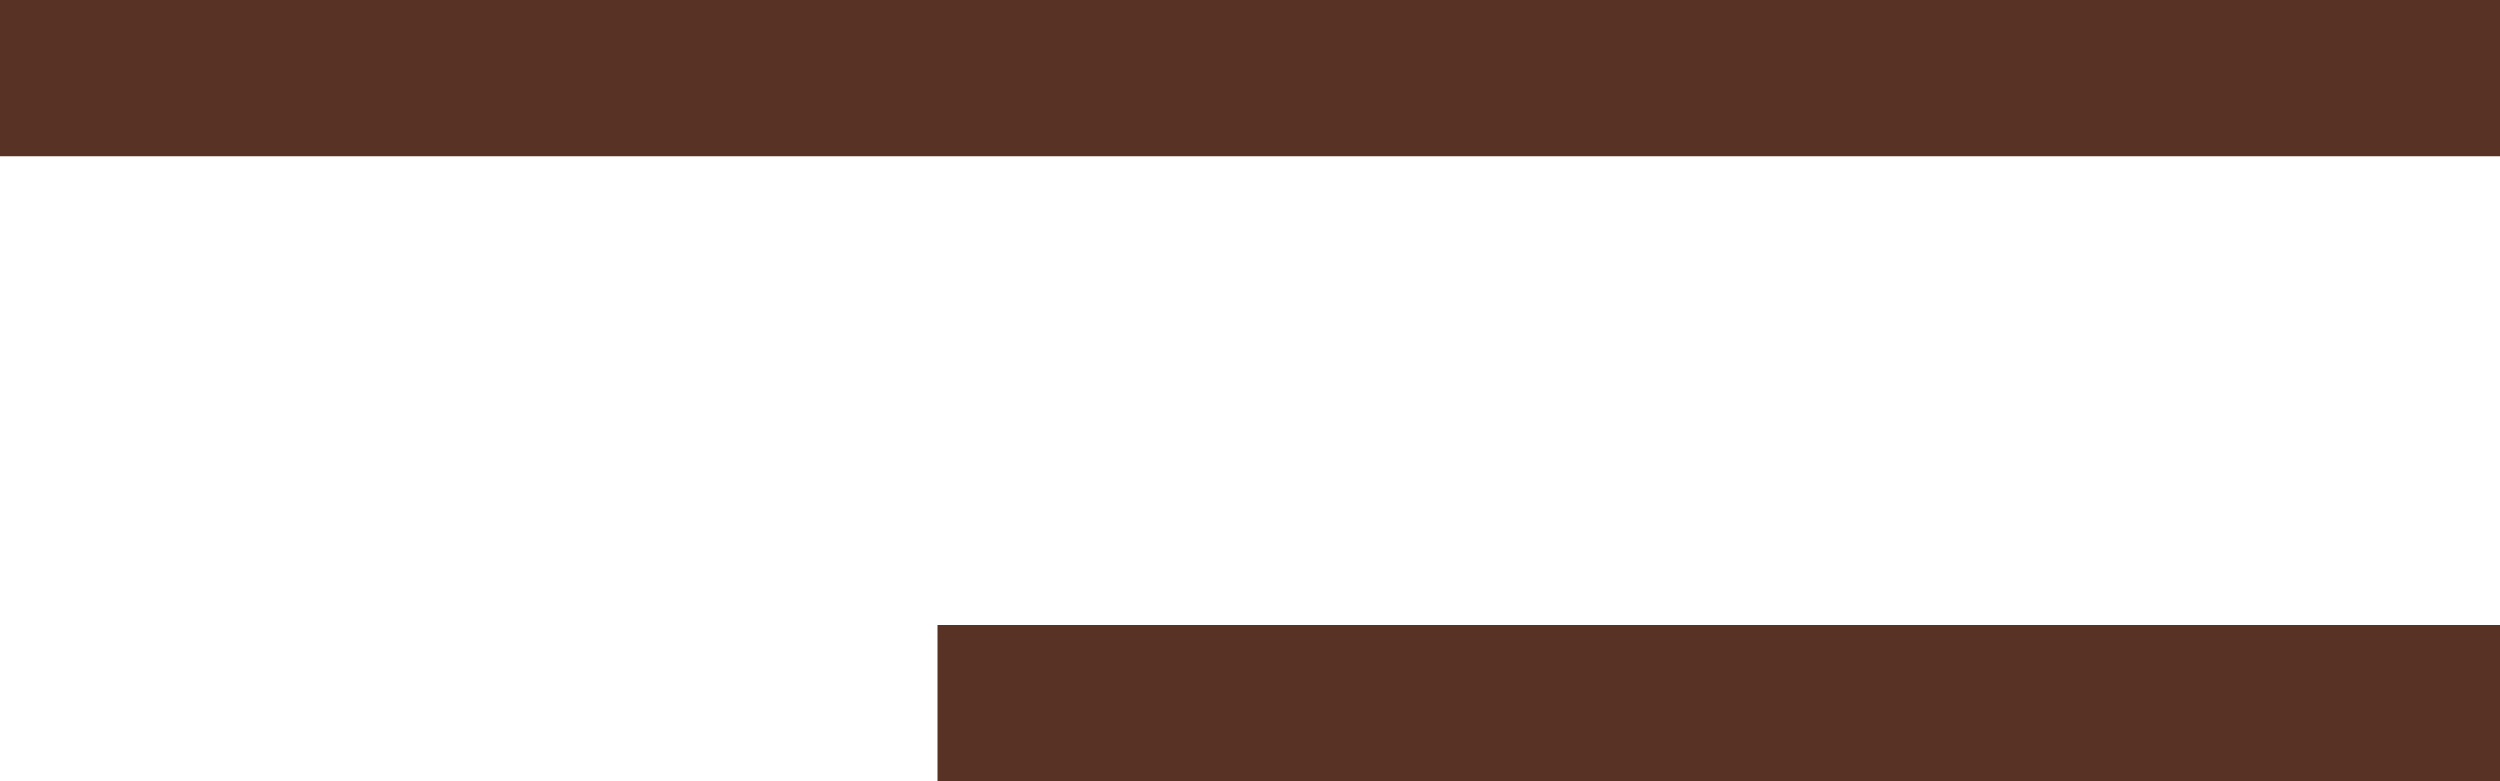 <?xml version="1.0" encoding="UTF-8"?> <svg xmlns="http://www.w3.org/2000/svg" width="32" height="10" viewBox="0 0 32 10" fill="none"><g clip-path="url(#clip0_626_748)"><path d="M0 0H32V2H0V0ZM12 8H32V10H12V8Z" fill="#583225"></path></g><defs><clipPath id="clip0_626_748"><rect width="32" height="10" fill="white"></rect></clipPath></defs></svg> 